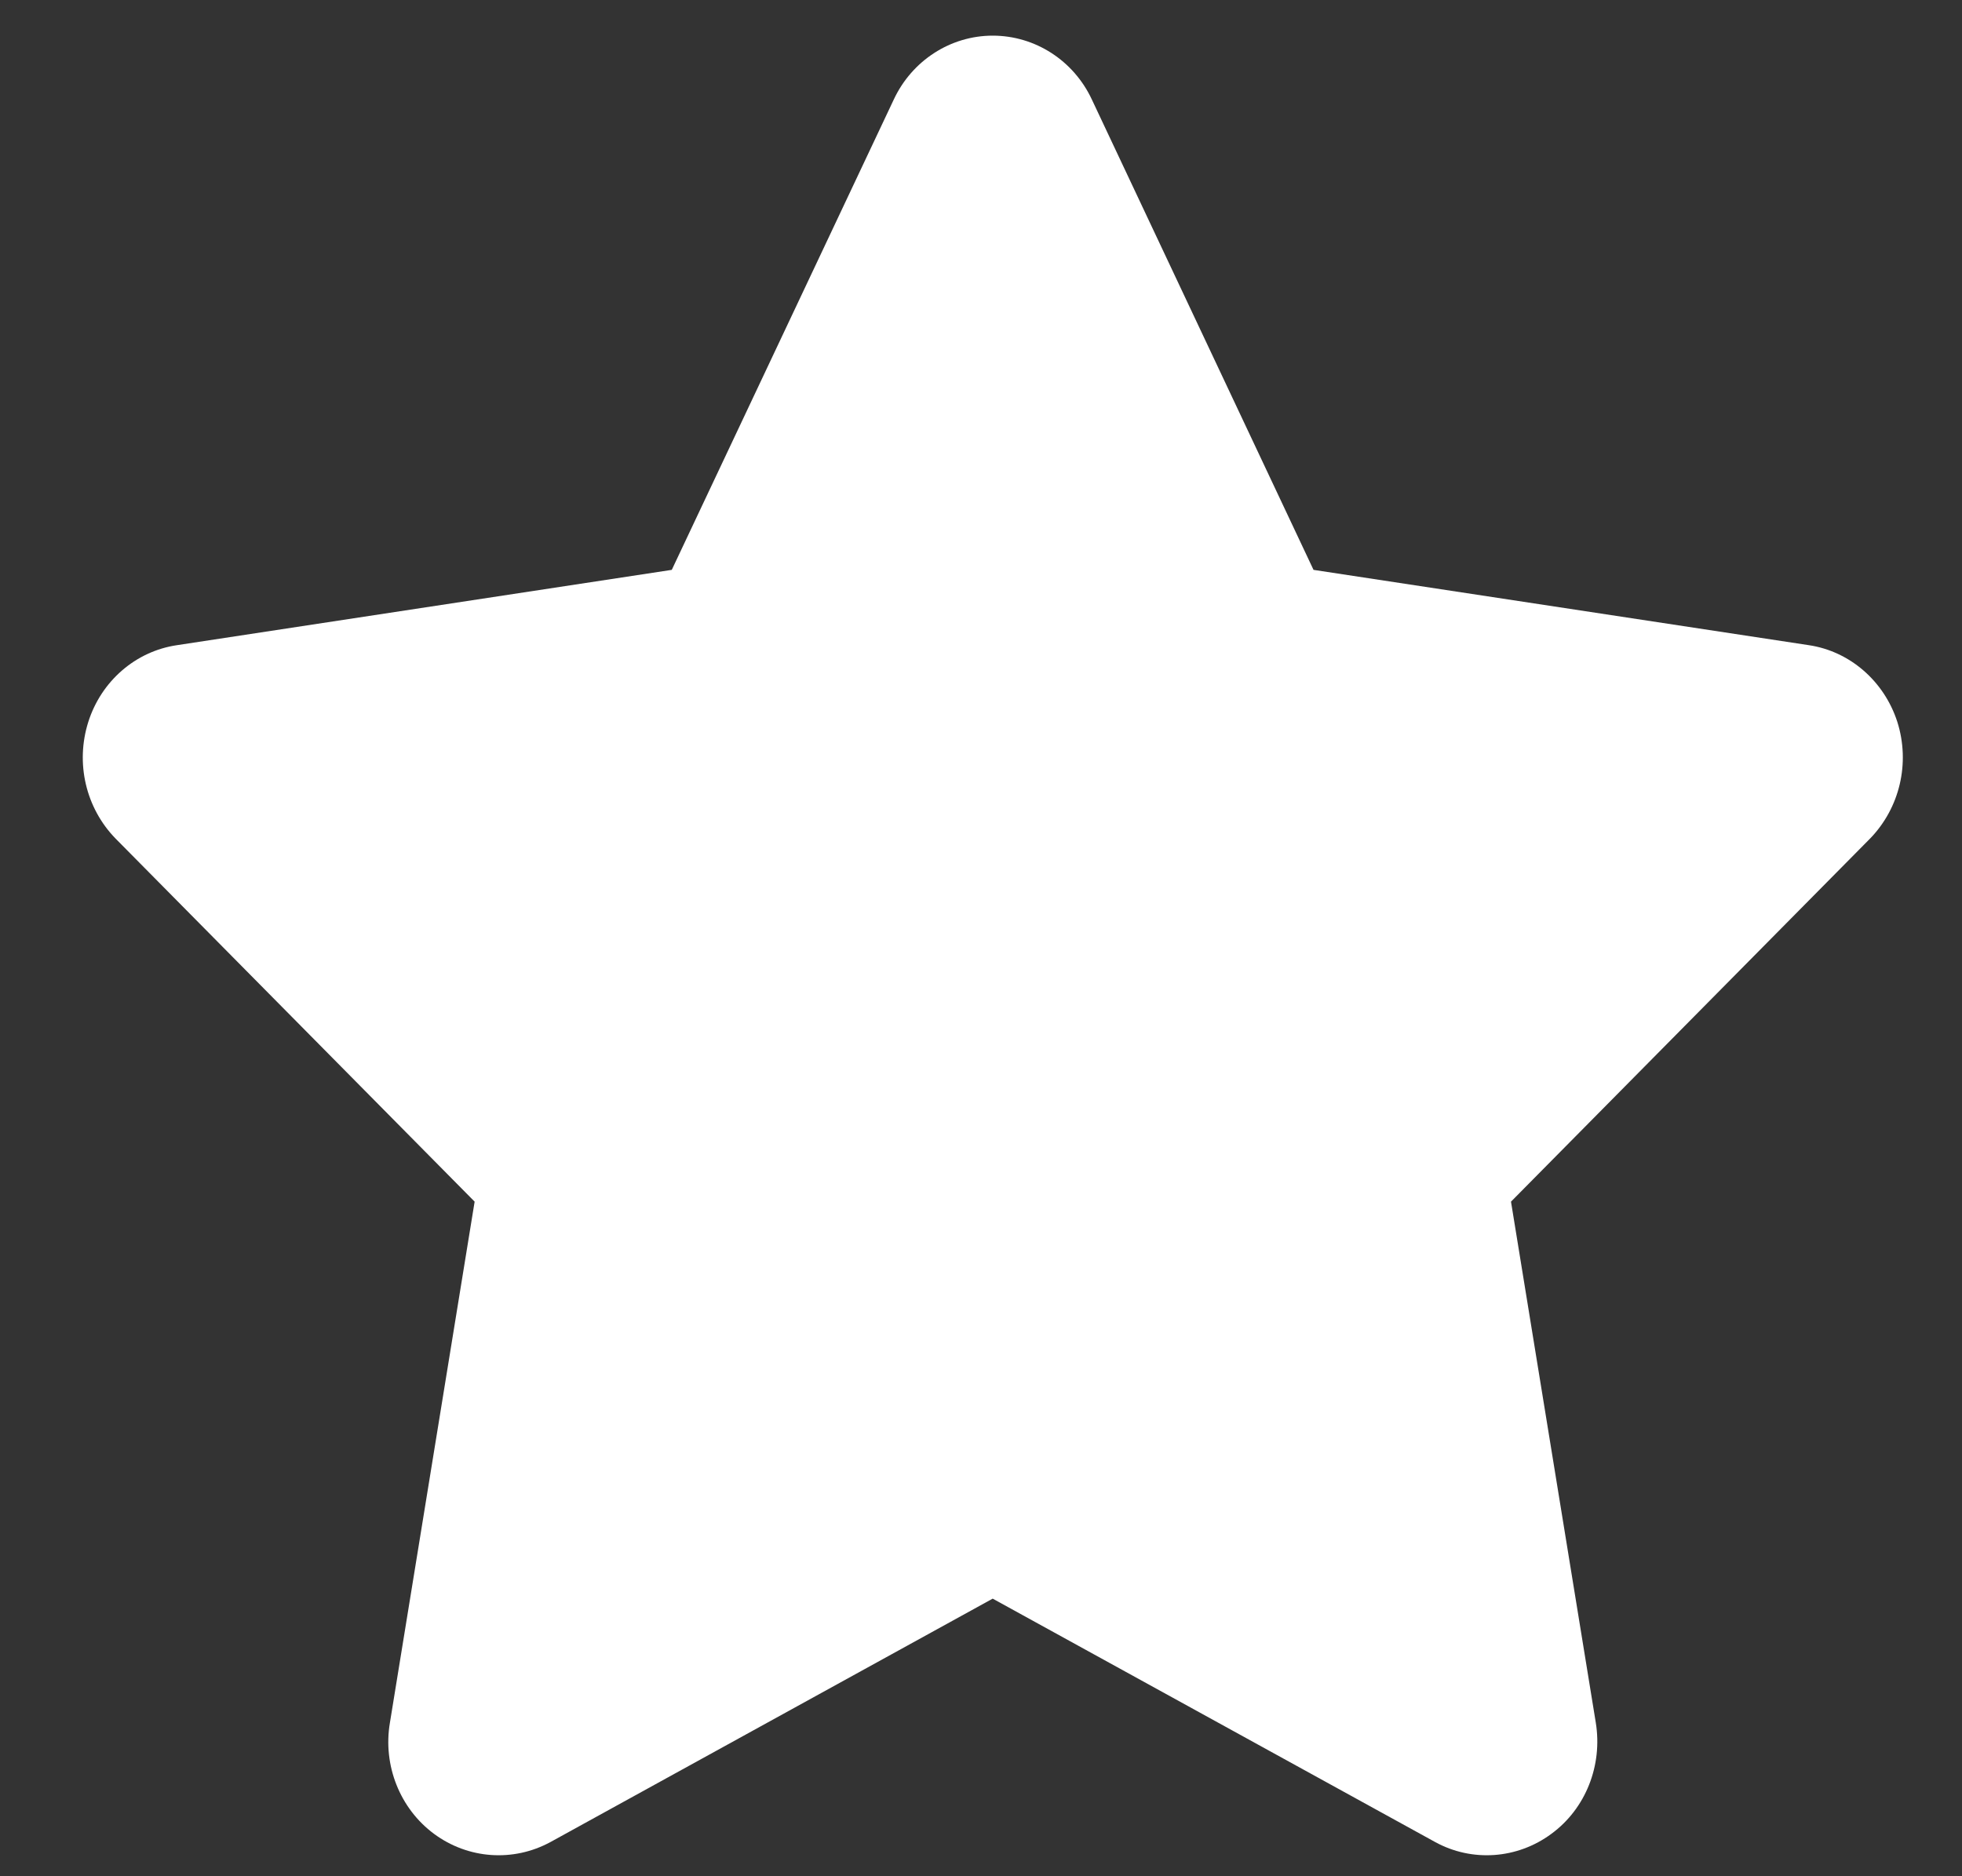 <svg width="23" height="22" viewBox="0 0 23 22" fill="none" xmlns="http://www.w3.org/2000/svg">
<rect x="0" y="0" width="23" height="22" fill="#333333" stroke="none"/>
<path d="M15.398 6.682L21.204 7.565C21.684 7.636 22.088 7.986 22.242 8.465C22.395 8.949 22.27 9.474 21.923 9.832L17.713 14.09L18.707 20.199C18.788 20.699 18.59 21.207 18.186 21.503C17.786 21.799 17.256 21.836 16.824 21.599L11.637 18.745L6.453 21.599C6.017 21.836 5.488 21.799 5.088 21.503C4.688 21.207 4.486 20.699 4.571 20.199L5.564 14.09L1.354 9.832C1.006 9.474 0.882 8.949 1.035 8.465C1.187 7.986 1.59 7.636 2.075 7.565L7.875 6.682L10.477 1.168C10.691 0.709 11.144 0.418 11.637 0.418C12.134 0.418 12.586 0.709 12.8 1.168L15.398 6.682Z" fill="white"/>
</svg>
